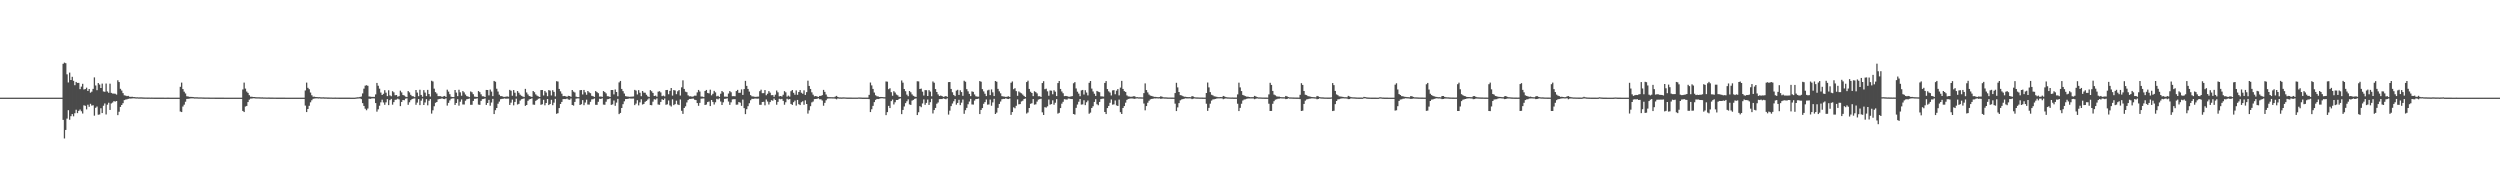 <?xml version="1.0" encoding="UTF-8"?>
<svg xmlns="http://www.w3.org/2000/svg" width="1920" height="150">
  <path d="M0 75.000h1v1.000H0zM1 75.000h1v1.000H1zM2 75.000h1v1.000H2zM3 75.000h1v1.000H3zM4 75.000h1v1.000H4zM5 75.000h1v1.000H5zM6 75.000h1v1.000H6zM7 75.000h1v1.000H7zM8 75.000h1v1.000H8zM9 75.000h1v1.000H9zM10 75.000h1v1.000H10zM11 75.000h1v1.000H11zM12 75.000h1v1.000H12zM13 75.000h1v1.000H13zM14 75.000h1v1.000H14zM15 75.000h1v1.000H15zM16 75.000h1v1.000H16zM17 75.000h1v1.000H17zM18 75.000h1v1.000H18zM19 75.000h1v1.000H19zM20 75.000h1v1.000H20zM21 75.000h1v1.000H21zM22 75.000h1v1.000H22zM23 75.000h1v1.000H23zM24 75.000h1v1.000H24zM25 75.000h1v1.000H25zM26 75.000h1v1.000H26zM27 75.000h1v1.000H27zM28 75.000h1v1.000H28zM29 75.000h1v1.000H29zM30 75.000h1v1.000H30zM31 75.000h1v1.000H31zM32 75.000h1v1.000H32zM33 75.000h1v1.000H33zM34 75.000h1v1.000H34zM35 75.000h1v1.000H35zM36 75.000h1v1.000H36zM37 75.000h1v1.000H37zM38 75.000h1v1.000H38zM39 75.000h1v1.000H39zM40 75.000h1v1.000H40zM41 75.000h1v1.000H41zM42 75.000h1v1.000H42zM43 75.000h1v1.000H43zM44 75.000h1v1.000H44zM45 75.000h1v1.000H45zM46 75.000h1v1.000H46zM47 75.000h1v1.000H47zM48 49.019h1v43.036H48zM49 48.067h1v58.298H49zM50 48.558h1v51.240H50zM51 57.098h1v34.008H51zM52 63.322h1v21.329H52zM53 55.771h1v36.191H53zM54 61.419h1v27.820H54zM55 58.998h1v28.597H55zM56 62.063h1v27.298H56zM57 65.427h1v21.560H57zM58 62.941h1v21.327H58zM59 63.679h1v23.202H59zM60 63.656h1v21.470H60zM61 68.448h1v15.666H61zM62 66.527h1v18.919H62zM63 64.372h1v22.809H63zM64 68.724h1v12.160H64zM65 68.418h1v12.857H65zM66 67.314h1v16.713H66zM67 69.845h1v10.604H67zM68 68.354h1v13.663H68zM69 71.168h1v8.554H69zM70 70.381h1v10.697H70zM71 68.252h1v12.600H71zM72 59.426h1v29.384H72zM73 65.646h1v17.139H73zM74 69.253h1v12.572H74zM75 63.802h1v24.301H75zM76 64.925h1v23.002H76zM77 67.574h1v15.583H77zM78 64.204h1v22.654H78zM79 70.257h1v10.960H79zM80 70.492h1v8.957H80zM81 64.135h1v23.796H81zM82 70.248h1v10.133H82zM83 71.250h1v7.627H83zM84 64.239h1v20.186H84zM85 71.305h1v8.133H85zM86 71.836h1v6.927H86zM87 71.896h1v5.769H87zM88 71.989h1v6.043H88zM89 72.666h1v4.923H89zM90 61.632h1v26.811H90zM91 63.020h1v22.769H91zM92 68.184h1v13.965H92zM93 69.527h1v11.108H93zM94 71.536h1v7.700H94zM95 73.199h1v3.724H95zM96 73.442h1v3.070H96zM97 73.842h1v2.453H97zM98 73.623h1v2.325H98zM99 74.294h1v1.384H99zM100 74.397h1v1.323H100zM101 74.294h1v1.300H101zM102 74.539h1v1.000H102zM103 74.553h1v1.000H103zM104 74.726h1v1.000H104zM105 74.696h1v1.000H105zM106 74.777h1v1.000H106zM107 74.772h1v1.000H107zM108 74.776h1v1.000H108zM109 74.812h1v1.000H109zM110 74.877h1v1.000H110zM111 74.882h1v1.000H111zM112 74.900h1v1.000H112zM113 74.908h1v1.000H113zM114 74.896h1v1.000H114zM115 74.937h1v1.000H115zM116 74.931h1v1.000H116zM117 74.947h1v1.000H117zM118 74.959h1v1.000H118zM119 74.957h1v1.000H119zM120 74.973h1v1.000H120zM121 74.971h1v1.000H121zM122 74.971h1v1.000H122zM123 74.973h1v1.000H123zM124 74.981h1v1.000H124zM125 74.977h1v1.000H125zM126 74.984h1v1.000H126zM127 74.988h1v1.000H127zM128 74.983h1v1.000H128zM129 74.982h1v1.000H129zM130 74.991h1v1.000H130zM131 74.992h1v1.000H131zM132 74.992h1v1.000H132zM133 74.993h1v1.000H133zM134 74.994h1v1.000H134zM135 74.995h1v1.000H135zM136 74.996h1v1.000H136zM137 74.996h1v1.000H137zM138 66.688h1v18.962H138zM139 63.417h1v22.626H139zM140 68.396h1v13.436H140zM141 70.402h1v9.984H141zM142 71.795h1v6.361H142zM143 73.934h1v2.060H143zM144 74.107h1v1.768H144zM145 74.375h1v1.372H145zM146 74.370h1v1.199H146zM147 74.463h1v1.079H147zM148 74.549h1v1.000H148zM149 74.719h1v1.000H149zM150 74.691h1v1.000H150zM151 74.716h1v1.000H151zM152 74.782h1v1.000H152zM153 74.793h1v1.000H153zM154 74.780h1v1.000H154zM155 74.840h1v1.000H155zM156 74.854h1v1.000H156zM157 74.905h1v1.000H157zM158 74.887h1v1.000H158zM159 74.899h1v1.000H159zM160 74.907h1v1.000H160zM161 74.936h1v1.000H161zM162 74.934h1v1.000H162zM163 74.950h1v1.000H163zM164 74.955h1v1.000H164zM165 74.958h1v1.000H165zM166 74.970h1v1.000H166zM167 74.973h1v1.000H167zM168 74.976h1v1.000H168zM169 74.978h1v1.000H169zM170 74.983h1v1.000H170zM171 74.983h1v1.000H171zM172 74.985h1v1.000H172zM173 74.986h1v1.000H173zM174 74.984h1v1.000H174zM175 74.990h1v1.000H175zM176 74.990h1v1.000H176zM177 74.991h1v1.000H177zM178 74.995h1v1.000H178zM179 74.995h1v1.000H179zM180 74.994h1v1.000H180zM181 74.995h1v1.000H181zM182 74.995h1v1.000H182zM183 74.996h1v1.000H183zM184 74.997h1v1.000H184zM185 74.997h1v1.000H185zM186 68.684h1v16.501H186zM187 63.420h1v22.622H187zM188 68.063h1v13.752H188zM189 70.290h1v11.045H189zM190 71.335h1v7.054H190zM191 73.106h1v3.440H191zM192 74.287h1v1.460H192zM193 74.272h1v1.416H193zM194 74.475h1v1.009H194zM195 74.513h1v1.024H195zM196 74.674h1v1.000H196zM197 74.686h1v1.000H197zM198 74.700h1v1.000H198zM199 74.718h1v1.000H199zM200 74.797h1v1.000H200zM201 74.773h1v1.000H201zM202 74.853h1v1.000H202zM203 74.851h1v1.000H203zM204 74.882h1v1.000H204zM205 74.886h1v1.000H205zM206 74.873h1v1.000H206zM207 74.914h1v1.000H207zM208 74.931h1v1.000H208zM209 74.929h1v1.000H209zM210 74.942h1v1.000H210zM211 74.954h1v1.000H211zM212 74.957h1v1.000H212zM213 74.965h1v1.000H213zM214 74.964h1v1.000H214zM215 74.972h1v1.000H215zM216 74.980h1v1.000H216zM217 74.973h1v1.000H217zM218 74.975h1v1.000H218zM219 74.985h1v1.000H219zM220 74.988h1v1.000H220zM221 74.987h1v1.000H221zM222 74.989h1v1.000H222zM223 74.991h1v1.000H223zM224 74.990h1v1.000H224zM225 74.992h1v1.000H225zM226 74.994h1v1.000H226zM227 74.993h1v1.000H227zM228 74.995h1v1.000H228zM229 74.994h1v1.000H229zM230 74.996h1v1.000H230zM231 74.996h1v1.000H231zM232 74.996h1v1.000H232zM233 74.997h1v1.000H233zM234 69.483h1v11.642H234zM235 63.419h1v22.624H235zM236 67.430h1v16.291H236zM237 68.527h1v12.732H237zM238 71.061h1v7.516H238zM239 73.186h1v3.813H239zM240 74.291h1v1.601H240zM241 74.245h1v1.417H241zM242 74.486h1v1.084H242zM243 74.529h1v1.000H243zM244 74.660h1v1.000H244zM245 74.573h1v1.000H245zM246 74.775h1v1.000H246zM247 74.738h1v1.000H247zM248 74.711h1v1.000H248zM249 74.803h1v1.000H249zM250 74.795h1v1.000H250zM251 74.855h1v1.000H251zM252 74.868h1v1.000H252zM253 74.891h1v1.000H253zM254 74.898h1v1.000H254zM255 74.933h1v1.000H255zM256 74.936h1v1.000H256zM257 74.911h1v1.000H257zM258 74.945h1v1.000H258zM259 74.954h1v1.000H259zM260 74.957h1v1.000H260zM261 74.964h1v1.000H261zM262 74.965h1v1.000H262zM263 74.970h1v1.000H263zM264 74.977h1v1.000H264zM265 74.977h1v1.000H265zM266 74.979h1v1.000H266zM267 74.975h1v1.000H267zM268 74.982h1v1.000H268zM269 74.988h1v1.000H269zM270 74.989h1v1.000H270zM271 74.988h1v1.000H271zM272 74.991h1v1.000H272zM273 74.853h1v1.000H273zM274 74.716h1v1.000H274zM275 74.695h1v1.000H275zM276 74.453h1v1.100H276zM277 74.159h1v1.977H277zM278 71.711h1v7.489H278zM279 68.101h1v13.234H279zM280 65.818h1v17.685H280zM281 65.450h1v19.237H281zM282 65.920h1v17.434H282zM283 74.070h1v1.739H283zM284 74.246h1v1.708H284zM285 74.419h1v1.199H285zM286 74.408h1v1.123H286zM287 74.401h1v1.200H287zM288 72.481h1v6.694H288zM289 63.714h1v22.051H289zM290 65.866h1v18.079H290zM291 68.112h1v13.075H291zM292 71.071h1v7.504H292zM293 72.935h1v3.614H293zM294 72.062h1v6.612H294zM295 69.288h1v11.215H295zM296 71.144h1v7.460H296zM297 73.807h1v2.315H297zM298 69.328h1v11.416H298zM299 73.283h1v3.606H299zM300 73.923h1v1.996H300zM301 70.039h1v10.365H301zM302 70.914h1v7.501H302zM303 73.166h1v3.480H303zM304 72.945h1v3.569H304zM305 74.239h1v1.527H305zM306 73.841h1v2.521H306zM307 69.657h1v11.830H307zM308 70.967h1v7.331H308zM309 72.952h1v3.840H309zM310 73.384h1v3.617H310zM311 74.190h1v1.577H311zM312 74.529h1v1.000H312zM313 69.940h1v10.569H313zM314 70.951h1v7.575H314zM315 72.815h1v4.156H315zM316 73.837h1v2.263H316zM317 73.983h1v1.758H317zM318 74.592h1v1.000H318zM319 69.105h1v11.373H319zM320 71.124h1v7.690H320zM321 73.873h1v2.215H321zM322 68.918h1v11.848H322zM323 72.906h1v4.413H323zM324 74.275h1v1.366H324zM325 69.233h1v11.407H325zM326 71.140h1v7.554H326zM327 73.842h1v2.270H327zM328 69.002h1v11.870H328zM329 72.235h1v5.141H329zM330 74.151h1v1.935H330zM331 62.025h1v25.236H331zM332 62.585h1v22.126H332zM333 68.085h1v13.533H333zM334 70.745h1v8.227H334zM335 71.848h1v6.478H335zM336 73.807h1v2.458H336zM337 73.847h1v2.141H337zM338 73.889h1v1.984H338zM339 74.443h1v1.083H339zM340 74.006h1v1.954H340zM341 73.674h1v2.484H341zM342 74.427h1v1.107H342zM343 68.868h1v12.232H343zM344 70.371h1v8.635H344zM345 72.337h1v4.773H345zM346 74.290h1v1.530H346zM347 74.490h1v1.061H347zM348 74.527h1v1.000H348zM349 69.126h1v11.476H349zM350 71.139h1v7.982H350zM351 73.829h1v2.357H351zM352 68.924h1v12.244H352zM353 70.933h1v7.212H353zM354 73.527h1v2.820H354zM355 69.923h1v10.328H355zM356 70.980h1v9.305H356zM357 72.591h1v4.793H357zM358 73.836h1v2.383H358zM359 74.117h1v1.856H359zM360 74.607h1v1.000H360zM361 70.261h1v10.210H361zM362 70.863h1v9.610H362zM363 72.327h1v5.175H363zM364 74.168h1v1.726H364zM365 74.319h1v1.485H365zM366 74.479h1v1.065H366zM367 69.921h1v10.389H367zM368 70.735h1v9.809H368zM369 72.451h1v5.035H369zM370 73.925h1v2.202H370zM371 73.991h1v1.968H371zM372 74.477h1v1.074H372zM373 69.092h1v11.488H373zM374 69.142h1v9.979H374zM375 73.289h1v3.430H375zM376 68.770h1v12.410H376zM377 70.356h1v8.394H377zM378 73.845h1v2.066H378zM379 62.143h1v25.464H379zM380 62.748h1v21.877H380zM381 68.165h1v14.774H381zM382 70.313h1v9.351H382zM383 72.708h1v5.301H383zM384 73.828h1v2.335H384zM385 73.833h1v2.122H385zM386 74.349h1v1.460H386zM387 74.403h1v1.185H387zM388 74.256h1v1.571H388zM389 74.020h1v1.764H389zM390 74.290h1v1.437H390zM391 69.041h1v11.525H391zM392 69.662h1v9.165H392zM393 73.526h1v2.961H393zM394 69.196h1v11.712H394zM395 71.233h1v7.062H395zM396 74.056h1v1.709H396zM397 69.939h1v10.327H397zM398 71.214h1v8.568H398zM399 72.699h1v4.540H399zM400 73.570h1v2.690H400zM401 74.074h1v1.861H401zM402 74.557h1v1.000H402zM403 68.240h1v13.078H403zM404 71.008h1v9.615H404zM405 72.542h1v4.872H405zM406 73.761h1v2.592H406zM407 74.105h1v1.920H407zM408 74.451h1v1.053H408zM409 69.903h1v10.450H409zM410 70.803h1v9.668H410zM411 72.509h1v4.941H411zM412 73.480h1v3.215H412zM413 74.058h1v1.781H413zM414 74.489h1v1.005H414zM415 69.157h1v11.338H415zM416 69.132h1v10.963H416zM417 73.317h1v3.323H417zM418 69.824h1v11.086H418zM419 71.079h1v8.000H419zM420 73.887h1v2.143H420zM421 69.192h1v11.485H421zM422 69.578h1v10.292H422zM423 73.297h1v3.358H423zM424 69.252h1v11.521H424zM425 70.542h1v8.324H425zM426 74.032h1v1.889H426zM427 62.348h1v25.068H427zM428 62.593h1v24.356H428zM429 68.281h1v14.705H429zM430 70.164h1v9.719H430zM431 71.923h1v6.339H431zM432 73.836h1v2.307H432zM433 73.691h1v2.371H433zM434 73.956h1v2.187H434zM435 74.368h1v1.304H435zM436 73.558h1v2.883H436zM437 73.725h1v2.940H437zM438 74.348h1v1.283H438zM439 69.127h1v11.517H439zM440 70.349h1v10.753H440zM441 71.029h1v7.243H441zM442 74.266h1v1.507H442zM443 74.548h1v1.036H443zM444 74.592h1v1.000H444zM445 69.287h1v11.362H445zM446 69.104h1v10.941H446zM447 72.570h1v4.325H447zM448 69.064h1v11.738H448zM449 70.902h1v7.846H449zM450 72.743h1v3.798H450zM451 69.867h1v10.439H451zM452 70.947h1v9.374H452zM453 71.566h1v6.637H453zM454 73.597h1v2.751H454zM455 73.864h1v2.304H455zM456 74.428h1v1.201H456zM457 69.943h1v10.528H457zM458 70.745h1v9.786H458zM459 71.602h1v6.594H459zM460 74.169h1v1.653H460zM461 74.096h1v1.918H461zM462 74.395h1v1.132H462zM463 69.937h1v10.386H463zM464 70.726h1v9.780H464zM465 71.748h1v6.384H465zM466 73.872h1v2.364H466zM467 73.988h1v2.088H467zM468 74.475h1v1.025H468zM469 69.102h1v11.457H469zM470 69.123h1v11.069H470zM471 72.494h1v4.704H471zM472 68.709h1v12.567H472zM473 70.648h1v8.164H473zM474 73.923h1v2.007H474zM475 63.276h1v24.380H475zM476 62.132h1v24.607H476zM477 68.310h1v14.654H477zM478 69.983h1v10.027H478zM479 71.810h1v6.010H479zM480 73.822h1v2.262H480zM481 74.060h1v1.956H481zM482 74.192h1v1.626H482zM483 74.325h1v1.236H483zM484 74.218h1v1.497H484zM485 74.171h1v1.548H485zM486 74.066h1v1.627H486zM487 69.011h1v11.719H487zM488 69.603h1v9.976H488zM489 72.561h1v4.382H489zM490 69.201h1v11.728H490zM491 71.211h1v7.429H491zM492 73.900h1v2.345H492zM493 69.907h1v10.367H493zM494 71.124h1v8.677H494zM495 71.240h1v6.954H495zM496 72.761h1v4.744H496zM497 73.970h1v2.451H497zM498 74.541h1v1.000H498zM499 69.229h1v11.437H499zM500 70.113h1v10.712H500zM501 71.366h1v6.726H501zM502 73.735h1v2.497H502zM503 73.444h1v3.052H503zM504 74.216h1v1.348H504zM505 70.377h1v9.898H505zM506 70.024h1v10.477H506zM507 70.954h1v7.340H507zM508 73.815h1v2.412H508zM509 73.441h1v3.369H509zM510 74.040h1v1.596H510zM511 69.151h1v11.323H511zM512 69.094h1v11.033H512zM513 72.398h1v4.765H513zM514 69.800h1v11.155H514zM515 67.571h1v14.231H515zM516 73.429h1v2.849H516zM517 69.165h1v11.560H517zM518 69.475h1v10.517H518zM519 72.363h1v4.968H519zM520 70.108h1v10.141H520zM521 69.189h1v11.524H521zM522 73.386h1v2.988H522zM523 67.057h1v18.053H523zM524 61.700h1v25.737H524zM525 68.303h1v14.641H525zM526 70.404h1v11.260H526zM527 70.803h1v7.892H527zM528 73.233h1v3.606H528zM529 74.001h1v1.959H529zM530 73.911h1v2.062H530zM531 74.303h1v1.480H531zM532 74.040h1v1.674H532zM533 73.475h1v3.136H533zM534 73.473h1v3.365H534zM535 70.967h1v8.198H535zM536 69.075h1v12.188H536zM537 70.317h1v8.685H537zM538 74.150h1v1.638H538zM539 74.189h1v1.498H539zM540 74.566h1v1.000H540zM541 69.912h1v10.742H541zM542 69.086h1v11.216H542zM543 71.351h1v7.035H543zM544 71.727h1v6.232H544zM545 68.886h1v12.581H545zM546 73.200h1v3.584H546zM547 72.029h1v6.259H547zM548 69.780h1v10.498H548zM549 70.970h1v7.566H549zM550 74.000h1v1.866H550zM551 73.583h1v2.767H551zM552 74.420h1v1.110H552zM553 71.973h1v5.989H553zM554 69.879h1v10.782H554zM555 70.844h1v7.753H555zM556 74.172h1v1.749H556zM557 74.199h1v1.627H557zM558 74.339h1v1.185H558zM559 71.836h1v6.142H559zM560 69.949h1v10.578H560zM561 70.861h1v7.735H561zM562 73.890h1v2.472H562zM563 73.810h1v2.380H563zM564 73.926h1v2.259H564zM565 69.942h1v10.509H565zM566 69.043h1v11.315H566zM567 71.336h1v6.997H567zM568 71.220h1v7.607H568zM569 68.649h1v12.655H569zM570 72.933h1v3.568H570zM571 68.409h1v14.660H571zM572 62.127h1v25.535H572zM573 65.968h1v17.888H573zM574 68.282h1v13.299H574zM575 70.367h1v8.916H575zM576 73.071h1v3.927H576zM577 73.981h1v1.915H577zM578 74.067h1v1.875H578zM579 74.286h1v1.440H579zM580 74.397h1v1.250H580zM581 74.242h1v1.572H581zM582 74.213h1v1.524H582zM583 70.018h1v10.490H583zM584 68.888h1v11.587H584zM585 71.563h1v6.749H585zM586 71.539h1v6.668H586zM587 69.149h1v11.727H587zM588 73.173h1v3.240H588zM589 72.011h1v5.963H589zM590 69.997h1v10.276H590zM591 71.169h1v7.240H591zM592 73.092h1v3.881H592zM593 73.023h1v4.325H593zM594 74.352h1v1.297H594zM595 72.708h1v4.114H595zM596 69.555h1v10.885H596zM597 70.892h1v7.339H597zM598 73.960h1v1.906H598zM599 73.742h1v2.503H599zM600 74.129h1v1.787H600zM601 72.748h1v4.730H601zM602 69.965h1v10.458H602zM603 70.905h1v7.635H603zM604 74.264h1v1.566H604zM605 73.419h1v3.031H605zM606 74.215h1v1.850H606zM607 70.035h1v9.799H607zM608 69.135h1v11.447H608zM609 71.263h1v7.207H609zM610 72.766h1v4.512H610zM611 69.423h1v11.663H611zM612 72.820h1v3.921H612zM613 70.658h1v9.345H613zM614 69.193h1v11.514H614zM615 71.231h1v7.333H615zM616 71.973h1v5.823H616zM617 69.353h1v11.145H617zM618 72.886h1v4.186H618zM619 70.746h1v9.127H619zM620 61.942h1v25.328H620zM621 65.994h1v18.760H621zM622 68.296h1v13.277H622zM623 70.899h1v7.758H623zM624 72.681h1v5.310H624zM625 73.990h1v2.140H625zM626 73.725h1v2.294H626zM627 74.098h1v1.764H627zM628 74.459h1v1.005H628zM629 73.654h1v2.558H629zM630 73.646h1v2.628H630zM631 73.086h1v4.146H631zM632 69.006h1v12.191H632zM633 70.569h1v8.414H633zM634 72.584h1v4.431H634zM635 74.302h1v1.482H635zM636 74.611h1v1.000H636zM637 74.612h1v1.000H637zM638 74.630h1v1.000H638zM639 74.658h1v1.000H639zM640 74.681h1v1.000H640zM641 74.205h1v1.632H641zM642 73.630h1v2.668H642zM643 74.477h1v1.139H643zM644 74.803h1v1.000H644zM645 74.823h1v1.000H645zM646 74.858h1v1.000H646zM647 74.753h1v1.000H647zM648 74.781h1v1.000H648zM649 74.853h1v1.000H649zM650 74.913h1v1.000H650zM651 74.927h1v1.000H651zM652 74.917h1v1.000H652zM653 74.926h1v1.000H653zM654 74.939h1v1.000H654zM655 74.946h1v1.000H655zM656 74.943h1v1.000H656zM657 74.954h1v1.000H657zM658 74.951h1v1.000H658zM659 74.838h1v1.000H659zM660 74.866h1v1.000H660zM661 74.928h1v1.000H661zM662 74.958h1v1.000H662zM663 74.974h1v1.000H663zM664 74.980h1v1.000H664zM665 74.960h1v1.000H665zM666 74.971h1v1.000H666zM667 72.853h1v3.257H667zM668 63.410h1v22.632H668zM669 65.580h1v18.330H669zM670 68.282h1v13.036H670zM671 71.068h1v7.381H671zM672 73.159h1v3.539H672zM673 73.925h1v2.060H673zM674 74.075h1v1.989H674zM675 74.493h1v1.260H675zM676 74.469h1v1.050H676zM677 74.490h1v1.000H677zM678 74.597h1v1.000H678zM679 74.662h1v1.000H679zM680 62.582h1v25.839H680zM681 62.735h1v23.404H681zM682 68.499h1v12.828H682zM683 67.788h1v15.209H683zM684 70.822h1v6.832H684zM685 73.523h1v2.939H685zM686 70.039h1v10.171H686zM687 71.070h1v7.455H687zM688 72.615h1v4.160H688zM689 73.207h1v3.615H689zM690 74.334h1v1.578H690zM691 74.459h1v1.100H691zM692 61.786h1v25.880H692zM693 63.470h1v20.953H693zM694 68.368h1v13.423H694zM695 70.021h1v9.177H695zM696 72.655h1v5.113H696zM697 73.875h1v2.401H697zM698 69.871h1v10.306H698zM699 70.861h1v9.731H699zM700 72.473h1v4.784H700zM701 73.600h1v3.096H701zM702 74.158h1v1.787H702zM703 74.436h1v1.117H703zM704 62.409h1v25.959H704zM705 62.536h1v23.693H705zM706 68.375h1v13.129H706zM707 68.040h1v14.277H707zM708 70.381h1v9.102H708zM709 73.344h1v3.004H709zM710 69.219h1v11.266H710zM711 69.251h1v9.769H711zM712 73.714h1v2.754H712zM713 69.243h1v11.367H713zM714 70.355h1v8.137H714zM715 73.914h1v1.965H715zM716 62.545h1v24.599H716zM717 63.536h1v20.981H717zM718 68.418h1v14.461H718zM719 70.680h1v8.998H719zM720 72.502h1v6.171H720zM721 73.718h1v2.441H721zM722 73.386h1v2.682H722zM723 73.796h1v2.293H723zM724 74.387h1v1.166H724zM725 74.154h1v1.750H725zM726 73.741h1v2.492H726zM727 74.392h1v1.109H727zM728 63.071h1v24.933H728zM729 62.957h1v22.041H729zM730 68.311h1v13.210H730zM731 70.850h1v8.658H731zM732 72.903h1v4.859H732zM733 73.855h1v2.236H733zM734 69.573h1v10.832H734zM735 68.970h1v10.072H735zM736 72.907h1v3.753H736zM737 69.343h1v11.384H737zM738 70.707h1v8.125H738zM739 73.586h1v2.843H739zM740 61.982h1v25.427H740zM741 62.775h1v21.834H741zM742 68.456h1v14.385H742zM743 70.149h1v9.937H743zM744 72.102h1v5.857H744zM745 73.833h1v2.122H745zM746 70.179h1v10.052H746zM747 70.571h1v9.774H747zM748 72.553h1v4.726H748zM749 73.937h1v2.138H749zM750 74.182h1v1.850H750zM751 74.234h1v1.505H751zM752 62.273h1v25.325H752zM753 62.793h1v21.622H753zM754 68.438h1v14.570H754zM755 70.181h1v9.535H755zM756 71.975h1v6.437H756zM757 73.755h1v2.614H757zM758 69.424h1v10.976H758zM759 68.900h1v11.348H759zM760 73.078h1v3.432H760zM761 68.648h1v12.565H761zM762 70.922h1v7.696H762zM763 73.754h1v2.129H763zM764 62.207h1v25.322H764zM765 62.750h1v23.720H765zM766 68.265h1v14.599H766zM767 70.119h1v9.704H767zM768 71.679h1v6.290H768zM769 73.831h1v2.408H769zM770 74.087h1v1.832H770zM771 74.198h1v1.805H771zM772 74.423h1v1.049H772zM773 74.225h1v1.690H773zM774 73.931h1v2.141H774zM775 74.449h1v1.164H775zM776 63.560h1v24.662H776zM777 62.585h1v23.460H777zM778 68.510h1v13.902H778zM779 67.732h1v15.434H779zM780 69.996h1v11.249H780zM781 73.575h1v2.762H781zM782 70.267h1v9.860H782zM783 71.065h1v8.844H783zM784 71.685h1v6.249H784zM785 72.673h1v4.716H785zM786 73.662h1v2.394H786zM787 74.476h1v1.184H787zM788 63.005h1v24.163H788zM789 61.966h1v24.413H789zM790 68.289h1v14.645H790zM791 70.435h1v9.274H791zM792 71.414h1v7.906H792zM793 73.844h1v2.241H793zM794 70.104h1v10.257H794zM795 70.772h1v9.366H795zM796 71.725h1v6.329H796zM797 73.908h1v2.569H797zM798 73.902h1v2.255H798zM799 74.462h1v1.362H799zM800 63.796h1v22.473H800zM801 62.354h1v25.970H801zM802 68.501h1v13.837H802zM803 68.117h1v14.501H803zM804 70.124h1v11.531H804zM805 73.508h1v2.916H805zM806 69.453h1v10.920H806zM807 69.609h1v10.316H807zM808 72.421h1v4.651H808zM809 69.336h1v11.095H809zM810 70.420h1v8.458H810zM811 73.784h1v2.361H811zM812 63.778h1v23.468H812zM813 62.222h1v24.421H813zM814 68.276h1v14.715H814zM815 70.255h1v9.377H815zM816 71.643h1v6.542H816zM817 73.817h1v2.374H817zM818 73.682h1v2.689H818zM819 73.811h1v2.662H819zM820 74.259h1v1.422H820zM821 74.270h1v1.497H821zM822 74.048h1v1.980H822zM823 73.821h1v2.248H823zM824 63.935h1v23.611H824zM825 63.079h1v24.930H825zM826 67.955h1v14.873H826zM827 70.413h1v9.895H827zM828 71.868h1v6.263H828zM829 73.894h1v2.116H829zM830 69.407h1v10.916H830zM831 69.046h1v11.145H831zM832 72.591h1v4.419H832zM833 69.250h1v11.469H833zM834 71.053h1v7.512H834zM835 73.267h1v3.922H835zM836 63.591h1v23.733H836zM837 62.201h1v24.278H837zM838 68.034h1v14.901H838zM839 70.221h1v11.398H839zM840 71.980h1v6.295H840zM841 73.662h1v2.541H841zM842 69.830h1v10.268H842zM843 70.439h1v10.412H843zM844 70.821h1v7.445H844zM845 73.987h1v2.078H845zM846 74.024h1v1.813H846zM847 74.206h1v1.538H847zM848 63.694h1v22.322H848zM849 62.253h1v25.347H849zM850 68.414h1v14.561H850zM851 70.165h1v11.201H851zM852 71.039h1v7.907H852zM853 73.342h1v3.037H853zM854 69.437h1v10.953H854zM855 69.223h1v10.966H855zM856 72.392h1v4.763H856zM857 69.635h1v11.288H857zM858 68.428h1v12.961H858zM859 73.256h1v3.246H859zM860 67.299h1v18.852H860zM861 62.114h1v25.426H861zM862 68.290h1v14.658H862zM863 69.986h1v11.471H863zM864 70.619h1v8.254H864zM865 73.258h1v3.434H865zM866 74.036h1v1.951H866zM867 74.146h1v1.646H867zM868 74.353h1v1.264H868zM869 74.239h1v1.407H869zM870 73.957h1v1.814H870zM871 73.923h1v2.024H871zM872 74.632h1v1.000H872zM873 74.594h1v1.000H873zM874 74.736h1v1.000H874zM875 74.721h1v1.000H875zM876 74.766h1v1.000H876zM877 74.785h1v1.000H877zM878 71.546h1v7.945H878zM879 64.047h1v20.709H879zM880 69.162h1v12.321H880zM881 70.973h1v7.950H881zM882 72.616h1v4.748H882zM883 73.434h1v2.925H883zM884 73.677h1v2.328H884zM885 74.056h1v1.757H885zM886 74.402h1v1.159H886zM887 74.414h1v1.227H887zM888 74.527h1v1.000H888zM889 74.674h1v1.000H889zM890 74.565h1v1.000H890zM891 73.932h1v1.992H891zM892 74.275h1v1.454H892zM893 74.689h1v1.000H893zM894 74.773h1v1.000H894zM895 74.755h1v1.000H895zM896 74.865h1v1.000H896zM897 74.901h1v1.000H897zM898 74.893h1v1.000H898zM899 74.910h1v1.000H899zM900 74.925h1v1.000H900zM901 74.940h1v1.000H901zM902 71.472h1v8.157H902zM903 63.593h1v21.704H903zM904 67.100h1v15.406H904zM905 70.648h1v8.560H905zM906 73.056h1v3.985H906zM907 73.252h1v3.126H907zM908 73.850h1v2.250H908zM909 74.272h1v1.531H909zM910 74.313h1v1.218H910zM911 74.482h1v1.117H911zM912 74.615h1v1.000H912zM913 74.561h1v1.000H913zM914 74.636h1v1.000H914zM915 73.767h1v2.367H915zM916 74.162h1v1.606H916zM917 74.624h1v1.000H917zM918 74.778h1v1.000H918zM919 74.823h1v1.000H919zM920 74.848h1v1.000H920zM921 74.884h1v1.000H921zM922 74.881h1v1.000H922zM923 74.921h1v1.000H923zM924 74.939h1v1.000H924zM925 74.935h1v1.000H925zM926 71.449h1v8.222H926zM927 63.387h1v21.773H927zM928 67.116h1v15.719H928zM929 70.768h1v8.853H929zM930 72.745h1v4.501H930zM931 73.226h1v3.181H931zM932 73.907h1v2.328H932zM933 74.111h1v1.871H933zM934 74.340h1v1.331H934zM935 74.576h1v1.000H935zM936 74.587h1v1.000H936zM937 74.514h1v1.000H937zM938 74.582h1v1.000H938zM939 73.658h1v2.519H939zM940 74.067h1v1.769H940zM941 74.565h1v1.000H941zM942 74.761h1v1.000H942zM943 74.798h1v1.000H943zM944 74.853h1v1.000H944zM945 74.881h1v1.000H945zM946 74.866h1v1.000H946zM947 74.909h1v1.000H947zM948 74.922h1v1.000H948zM949 74.931h1v1.000H949zM950 72.521h1v7.149H950zM951 63.474h1v21.803H951zM952 67.119h1v15.707H952zM953 69.925h1v9.745H953zM954 72.902h1v4.295H954zM955 73.388h1v3.065H955zM956 73.848h1v2.454H956zM957 74.239h1v1.639H957zM958 74.262h1v1.349H958zM959 74.514h1v1.132H959zM960 74.636h1v1.000H960zM961 74.604h1v1.000H961zM962 74.610h1v1.000H962zM963 73.650h1v2.549H963zM964 74.024h1v1.793H964zM965 74.551h1v1.000H965zM966 74.784h1v1.000H966zM967 74.777h1v1.000H967zM968 74.844h1v1.000H968zM969 74.882h1v1.000H969zM970 74.893h1v1.000H970zM971 74.916h1v1.000H971zM972 74.917h1v1.000H972zM973 74.939h1v1.000H973zM974 72.505h1v7.160H974zM975 63.568h1v21.665H975zM976 65.212h1v19.965H976zM977 69.821h1v9.893H977zM978 72.636h1v5.071H978zM979 73.195h1v3.365H979zM980 74.004h1v2.251H980zM981 74.188h1v1.654H981zM982 74.209h1v1.545H982zM983 74.539h1v1.000H983zM984 74.631h1v1.000H984zM985 74.655h1v1.000H985zM986 74.682h1v1.000H986zM987 73.691h1v2.452H987zM988 74.059h1v1.910H988zM989 74.538h1v1.000H989zM990 74.780h1v1.000H990zM991 74.782h1v1.000H991zM992 74.852h1v1.000H992zM993 74.867h1v1.000H993zM994 74.894h1v1.000H994zM995 74.913h1v1.000H995zM996 74.932h1v1.000H996zM997 74.946h1v1.000H997zM998 72.828h1v3.324H998zM999 63.885h1v21.387H999zM1000 65.205h1v19.786H1000zM1001 69.873h1v9.965H1001zM1002 72.739h1v4.580H1002zM1003 73.047h1v3.364H1003zM1004 73.816h1v2.309H1004zM1005 74.011h1v1.818H1005zM1006 74.229h1v1.479H1006zM1007 74.507h1v1.033H1007zM1008 74.589h1v1.000H1008zM1009 74.649h1v1.000H1009zM1010 74.731h1v1.000H1010zM1011 73.682h1v2.550H1011zM1012 74.049h1v1.936H1012zM1013 74.529h1v1.000H1013zM1014 74.733h1v1.000H1014zM1015 74.759h1v1.000H1015zM1016 74.814h1v1.000H1016zM1017 74.881h1v1.000H1017zM1018 74.887h1v1.000H1018zM1019 74.920h1v1.000H1019zM1020 74.924h1v1.000H1020zM1021 74.929h1v1.000H1021zM1022 74.801h1v1.000H1022zM1023 63.794h1v21.492H1023zM1024 65.374h1v19.651H1024zM1025 69.853h1v10.101H1025zM1026 72.484h1v5.061H1026zM1027 73.111h1v3.210H1027zM1028 73.995h1v2.202H1028zM1029 74.118h1v1.640H1029zM1030 74.228h1v1.393H1030zM1031 74.431h1v1.094H1031zM1032 74.625h1v1.000H1032zM1033 74.637h1v1.000H1033zM1034 74.715h1v1.000H1034zM1035 73.614h1v2.539H1035zM1036 74.071h1v1.994H1036zM1037 74.559h1v1.000H1037zM1038 74.687h1v1.000H1038zM1039 74.736h1v1.000H1039zM1040 74.765h1v1.000H1040zM1041 74.866h1v1.000H1041zM1042 74.880h1v1.000H1042zM1043 74.925h1v1.000H1043zM1044 74.913h1v1.000H1044zM1045 74.925h1v1.000H1045zM1046 74.935h1v1.000H1046zM1047 74.369h1v1.172H1047zM1048 74.542h1v1.000H1048zM1049 74.772h1v1.000H1049zM1050 74.863h1v1.000H1050zM1051 74.906h1v1.000H1051zM1052 74.946h1v1.000H1052zM1053 74.958h1v1.000H1053zM1054 74.969h1v1.000H1054zM1055 74.978h1v1.000H1055zM1056 74.981h1v1.000H1056zM1057 74.984h1v1.000H1057zM1058 74.985h1v1.000H1058zM1059 74.728h1v1.000H1059zM1060 74.684h1v1.000H1060zM1061 74.888h1v1.000H1061zM1062 74.929h1v1.000H1062zM1063 74.957h1v1.000H1063zM1064 74.974h1v1.000H1064zM1065 74.981h1v1.000H1065zM1066 74.988h1v1.000H1066zM1067 74.989h1v1.000H1067zM1068 74.990h1v1.000H1068zM1069 74.994h1v1.000H1069zM1070 74.993h1v1.000H1070zM1071 65.023h1v19.903H1071zM1072 63.929h1v20.765H1072zM1073 68.706h1v12.863H1073zM1074 72.256h1v5.255H1074zM1075 72.975h1v3.464H1075zM1076 73.813h1v2.451H1076zM1077 73.942h1v1.886H1077zM1078 74.295h1v1.426H1078zM1079 74.389h1v1.090H1079zM1080 74.558h1v1.000H1080zM1081 74.602h1v1.017H1081zM1082 74.714h1v1.000H1082zM1083 73.801h1v2.196H1083zM1084 73.965h1v1.900H1084zM1085 74.439h1v1.210H1085zM1086 74.728h1v1.000H1086zM1087 74.774h1v1.000H1087zM1088 74.808h1v1.000H1088zM1089 74.874h1v1.000H1089zM1090 74.898h1v1.000H1090zM1091 74.921h1v1.000H1091zM1092 74.928h1v1.000H1092zM1093 74.938h1v1.000H1093zM1094 74.946h1v1.000H1094zM1095 64.731h1v20.419H1095zM1096 63.702h1v21.216H1096zM1097 68.746h1v13.134H1097zM1098 71.978h1v5.585H1098zM1099 72.997h1v3.510H1099zM1100 73.625h1v2.698H1100zM1101 73.961h1v1.958H1101zM1102 74.272h1v1.402H1102zM1103 74.456h1v1.000H1103zM1104 74.648h1v1.000H1104zM1105 74.621h1v1.000H1105zM1106 74.726h1v1.000H1106zM1107 73.744h1v2.395H1107zM1108 73.731h1v2.304H1108zM1109 74.371h1v1.340H1109zM1110 74.671h1v1.000H1110zM1111 74.750h1v1.000H1111zM1112 74.767h1v1.000H1112zM1113 74.870h1v1.000H1113zM1114 74.880h1v1.000H1114zM1115 74.914h1v1.000H1115zM1116 74.920h1v1.000H1116zM1117 74.936h1v1.000H1117zM1118 74.927h1v1.000H1118zM1119 64.687h1v20.553H1119zM1120 63.467h1v21.790H1120zM1121 68.578h1v13.197H1121zM1122 72.326h1v5.366H1122zM1123 73.129h1v3.450H1123zM1124 73.679h1v2.628H1124zM1125 73.944h1v2.070H1125zM1126 74.429h1v1.288H1126zM1127 74.489h1v1.068H1127zM1128 74.527h1v1.000H1128zM1129 74.599h1v1.000H1129zM1130 74.662h1v1.000H1130zM1131 73.818h1v2.344H1131zM1132 73.758h1v2.350H1132zM1133 74.408h1v1.289H1133zM1134 74.705h1v1.000H1134zM1135 74.768h1v1.000H1135zM1136 74.809h1v1.000H1136zM1137 74.866h1v1.000H1137zM1138 74.877h1v1.000H1138zM1139 74.898h1v1.000H1139zM1140 74.911h1v1.000H1140zM1141 74.932h1v1.000H1141zM1142 74.948h1v1.000H1142zM1143 64.674h1v20.587H1143zM1144 63.452h1v21.880H1144zM1145 68.611h1v13.172H1145zM1146 72.169h1v5.410H1146zM1147 72.645h1v3.795H1147zM1148 73.679h1v2.611H1148zM1149 73.908h1v2.287H1149zM1150 74.304h1v1.386H1150zM1151 74.412h1v1.079H1151zM1152 74.464h1v1.025H1152zM1153 74.612h1v1.000H1153zM1154 74.674h1v1.000H1154zM1155 74.004h1v2.146H1155zM1156 73.704h1v2.332H1156zM1157 74.325h1v1.373H1157zM1158 74.659h1v1.000H1158zM1159 74.687h1v1.000H1159zM1160 74.814h1v1.000H1160zM1161 74.876h1v1.000H1161zM1162 74.893h1v1.000H1162zM1163 74.908h1v1.000H1163zM1164 74.929h1v1.000H1164zM1165 74.936h1v1.000H1165zM1166 74.926h1v1.000H1166zM1167 64.548h1v20.714H1167zM1168 63.861h1v21.209H1168zM1169 68.993h1v12.498H1169zM1170 70.900h1v8.037H1170zM1171 73.236h1v3.633H1171zM1172 73.674h1v2.667H1172zM1173 74.046h1v2.140H1173zM1174 74.359h1v1.340H1174zM1175 74.180h1v1.431H1175zM1176 74.549h1v1.015H1176zM1177 74.648h1v1.000H1177zM1178 74.695h1v1.000H1178zM1179 74.013h1v2.100H1179zM1180 73.742h1v2.307H1180zM1181 74.381h1v1.341H1181zM1182 74.591h1v1.000H1182zM1183 74.801h1v1.000H1183zM1184 74.759h1v1.000H1184zM1185 74.826h1v1.000H1185zM1186 74.883h1v1.000H1186zM1187 74.885h1v1.000H1187zM1188 74.921h1v1.000H1188zM1189 74.929h1v1.000H1189zM1190 74.940h1v1.000H1190zM1191 64.643h1v20.613H1191zM1192 63.463h1v21.793H1192zM1193 68.436h1v13.355H1193zM1194 70.687h1v8.289H1194zM1195 72.660h1v4.222H1195zM1196 73.407h1v2.827H1196zM1197 73.775h1v2.322H1197zM1198 74.405h1v1.360H1198zM1199 74.287h1v1.355H1199zM1200 74.499h1v1.000H1200zM1201 74.633h1v1.000H1201zM1202 74.602h1v1.000H1202zM1203 74.038h1v1.394H1203zM1204 73.754h1v2.485H1204zM1205 74.352h1v1.379H1205zM1206 74.613h1v1.000H1206zM1207 74.746h1v1.000H1207zM1208 74.833h1v1.000H1208zM1209 74.849h1v1.000H1209zM1210 74.897h1v1.000H1210zM1211 74.886h1v1.000H1211zM1212 74.920h1v1.000H1212zM1213 74.922h1v1.000H1213zM1214 74.946h1v1.000H1214zM1215 74.808h1v1.000H1215zM1216 74.359h1v1.190H1216zM1217 74.686h1v1.000H1217zM1218 74.824h1v1.000H1218zM1219 74.901h1v1.000H1219zM1220 74.931h1v1.000H1220zM1221 74.955h1v1.000H1221zM1222 74.966h1v1.000H1222zM1223 74.977h1v1.000H1223zM1224 74.981h1v1.000H1224zM1225 74.982h1v1.000H1225zM1226 74.985h1v1.000H1226zM1227 74.911h1v1.000H1227zM1228 74.686h1v1.000H1228zM1229 74.844h1v1.000H1229zM1230 74.911h1v1.000H1230zM1231 74.957h1v1.000H1231zM1232 74.966h1v1.000H1232zM1233 74.980h1v1.000H1233zM1234 74.984h1v1.000H1234zM1235 74.987h1v1.000H1235zM1236 74.991h1v1.000H1236zM1237 74.994h1v1.000H1237zM1238 74.994h1v1.000H1238zM1239 74.956h1v1.000H1239zM1240 74.841h1v1.000H1240zM1241 74.902h1v1.000H1241zM1242 74.957h1v1.000H1242zM1243 74.978h1v1.000H1243zM1244 74.983h1v1.000H1244zM1245 74.990h1v1.000H1245zM1246 74.992h1v1.000H1246zM1247 74.994h1v1.000H1247zM1248 74.995h1v1.000H1248zM1249 74.997h1v1.000H1249zM1250 74.997h1v1.000H1250zM1251 63.576h1v23.635H1251zM1252 67.969h1v16.275H1252zM1253 72.440h1v5.880H1253zM1254 73.631h1v2.816H1254zM1255 73.182h1v3.030H1255zM1256 72.910h1v3.449H1256zM1257 73.016h1v3.181H1257zM1258 72.559h1v4.233H1258zM1259 72.304h1v4.388H1259zM1260 63.017h1v23.849H1260zM1261 67.933h1v15.911H1261zM1262 72.376h1v5.765H1262zM1263 62.847h1v23.877H1263zM1264 63.121h1v23.432H1264zM1265 65.657h1v17.728H1265zM1266 72.713h1v4.924H1266zM1267 73.255h1v3.357H1267zM1268 72.684h1v3.403H1268zM1269 65.159h1v20.115H1269zM1270 68.470h1v13.857H1270zM1271 72.646h1v5.260H1271zM1272 72.380h1v4.191H1272zM1273 72.376h1v4.160H1273zM1274 72.813h1v3.713H1274zM1275 72.880h1v3.625H1275zM1276 72.969h1v3.576H1276zM1277 73.301h1v3.067H1277zM1278 64.513h1v21.036H1278zM1279 67.807h1v17.358H1279zM1280 71.581h1v6.780H1280zM1281 64.977h1v20.754H1281zM1282 66.963h1v18.541H1282zM1283 71.911h1v6.051H1283zM1284 72.281h1v4.268H1284zM1285 72.274h1v4.598H1285zM1286 72.229h1v4.323H1286zM1287 62.924h1v23.348H1287zM1288 63.255h1v23.637H1288zM1289 64.765h1v19.500H1289zM1290 72.685h1v4.873H1290zM1291 73.078h1v3.351H1291zM1292 72.988h1v3.330H1292zM1293 72.767h1v3.376H1293zM1294 72.621h1v3.977H1294zM1295 72.181h1v4.558H1295zM1296 65.146h1v19.950H1296zM1297 66.152h1v18.958H1297zM1298 72.369h1v5.941H1298zM1299 64.764h1v20.258H1299zM1300 65.682h1v19.279H1300zM1301 72.008h1v6.547H1301zM1302 73.026h1v3.346H1302zM1303 72.742h1v3.722H1303zM1304 72.969h1v3.435H1304zM1305 72.772h1v4.012H1305zM1306 72.761h1v4.058H1306zM1307 72.414h1v4.512H1307zM1308 64.674h1v21.077H1308zM1309 65.176h1v19.643H1309zM1310 72.296h1v6.301H1310zM1311 63.965h1v22.456H1311zM1312 62.896h1v24.157H1312zM1313 64.010h1v20.067H1313zM1314 72.425h1v5.592H1314zM1315 72.511h1v4.380H1315zM1316 72.733h1v3.544H1316zM1317 65.019h1v19.006H1317zM1318 65.029h1v21.356H1318zM1319 72.297h1v5.841H1319zM1320 72.392h1v5.141H1320zM1321 72.581h1v4.968H1321zM1322 72.881h1v4.704H1322zM1323 73.194h1v4.019H1323zM1324 73.061h1v4.422H1324zM1325 73.216h1v3.551H1325zM1326 66.132h1v18.263H1326zM1327 64.111h1v20.826H1327zM1328 72.557h1v6.363H1328zM1329 65.861h1v18.993H1329zM1330 63.975h1v21.837H1330zM1331 72.429h1v6.451H1331zM1332 73.010h1v4.142H1332zM1333 72.425h1v5.002H1333zM1334 72.756h1v4.336H1334zM1335 62.974h1v23.719H1335zM1336 62.638h1v25.201H1336zM1337 63.767h1v23.042H1337zM1338 72.191h1v5.511H1338zM1339 73.206h1v3.206H1339zM1340 73.460h1v3.390H1340zM1341 72.967h1v3.902H1341zM1342 73.025h1v4.067H1342zM1343 72.677h1v5.199H1343zM1344 67.028h1v16.436H1344zM1345 64.546h1v21.581H1345zM1346 72.144h1v6.918H1346zM1347 66.468h1v17.894H1347zM1348 65.267h1v19.510H1348zM1349 71.800h1v7.531H1349zM1350 73.678h1v2.988H1350zM1351 73.163h1v3.699H1351zM1352 73.474h1v3.031H1352zM1353 73.248h1v3.803H1353zM1354 73.293h1v3.356H1354zM1355 73.137h1v3.795H1355zM1356 63.495h1v22.423H1356zM1357 63.126h1v23.917H1357zM1358 63.575h1v22.141H1358zM1359 63.258h1v22.894H1359zM1360 63.019h1v24.272H1360zM1361 63.442h1v22.456H1361zM1362 70.284h1v9.104H1362zM1363 73.184h1v3.989H1363zM1364 73.624h1v3.236H1364zM1365 70.539h1v9.263H1365zM1366 65.454h1v19.963H1366zM1367 71.540h1v7.666H1367zM1368 73.159h1v4.504H1368zM1369 72.678h1v4.542H1369zM1370 73.376h1v3.634H1370zM1371 73.377h1v3.799H1371zM1372 73.436h1v3.794H1372zM1373 73.343h1v3.438H1373zM1374 73.333h1v3.531H1374zM1375 65.188h1v20.355H1375zM1376 72.427h1v6.295H1376zM1377 73.081h1v3.864H1377zM1378 65.251h1v20.607H1378zM1379 71.889h1v7.228H1379zM1380 72.885h1v4.120H1380zM1381 73.338h1v3.679H1381zM1382 73.346h1v3.980H1382zM1383 72.829h1v4.481H1383zM1384 62.822h1v25.401H1384zM1385 63.125h1v23.582H1385zM1386 69.666h1v10.446H1386zM1387 72.877h1v4.407H1387zM1388 73.229h1v3.962H1388zM1389 73.037h1v4.054H1389zM1390 62.593h1v25.337H1390zM1391 63.486h1v22.582H1391zM1392 69.640h1v10.342H1392zM1393 62.542h1v24.708H1393zM1394 64.622h1v21.376H1394zM1395 71.211h1v8.859H1395zM1396 63.376h1v24.239H1396zM1397 62.250h1v24.287H1397zM1398 70.311h1v9.236H1398zM1399 66.677h1v17.623H1399zM1400 71.903h1v6.804H1400zM1401 72.163h1v5.783H1401zM1402 62.052h1v25.403H1402zM1403 63.655h1v23.759H1403zM1404 70.284h1v8.977H1404zM1405 66.321h1v17.205H1405zM1406 71.206h1v7.747H1406zM1407 71.600h1v6.978H1407zM1408 61.652h1v26.370H1408zM1409 64.082h1v23.914H1409zM1410 70.443h1v9.393H1410zM1411 65.912h1v16.993H1411zM1412 70.743h1v8.170H1412zM1413 70.739h1v8.205H1413zM1414 61.285h1v27.838H1414zM1415 62.528h1v24.913H1415zM1416 67.964h1v13.606H1416zM1417 64.291h1v18.017H1417zM1418 69.965h1v10.966H1418zM1419 67.980h1v13.998H1419zM1420 60.793h1v28.681H1420zM1421 62.155h1v25.803H1421zM1422 69.831h1v10.186H1422zM1423 61.644h1v27.185H1423zM1424 61.798h1v25.206H1424zM1425 70.128h1v10.905H1425zM1426 61.030h1v29.176H1426zM1427 62.023h1v25.675H1427zM1428 66.811h1v16.527H1428zM1429 59.852h1v28.013H1429zM1430 62.971h1v25.173H1430zM1431 68.701h1v13.166H1431zM1432 59.573h1v32.347H1432zM1433 59.464h1v27.798H1433zM1434 65.885h1v16.308H1434zM1435 59.565h1v32.162H1435zM1436 63.084h1v25.851H1436zM1437 65.570h1v17.922H1437zM1438 57.485h1v32.941H1438zM1439 64.792h1v19.464H1439zM1440 62.661h1v20.600H1440zM1441 48.892h1v43.640H1441zM1442 54.753h1v40.626H1442zM1443 58.681h1v29.675H1443zM1444 54.685h1v34.384H1444zM1445 74.675h1v1.000H1445zM1446 74.629h1v1.000H1446zM1447 74.703h1v1.000H1447zM1448 74.762h1v1.000H1448zM1449 74.832h1v1.000H1449zM1450 74.822h1v1.000H1450zM1451 74.866h1v1.000H1451zM1452 74.878h1v1.000H1452zM1453 74.893h1v1.000H1453zM1454 74.860h1v1.000H1454zM1455 74.895h1v1.000H1455zM1456 61.561h1v26.467H1456zM1457 58.779h1v33.461H1457zM1458 60.315h1v32.492H1458zM1459 64.361h1v21.290H1459zM1460 68.512h1v13.192H1460zM1461 72.342h1v6.382H1461zM1462 72.791h1v4.339H1462zM1463 73.679h1v2.701H1463zM1464 73.951h1v2.245H1464zM1465 73.687h1v2.670H1465zM1466 73.956h1v1.898H1466zM1467 74.509h1v1.125H1467zM1468 74.399h1v1.109H1468zM1469 74.587h1v1.000H1469zM1470 74.663h1v1.000H1470zM1471 74.686h1v1.000H1471zM1472 74.728h1v1.000H1472zM1473 74.757h1v1.000H1473zM1474 63.312h1v23.064H1474zM1475 62.525h1v26.070H1475zM1476 68.298h1v14.054H1476zM1477 67.435h1v15.718H1477zM1478 69.822h1v11.048H1478zM1479 73.563h1v2.632H1479zM1480 70.081h1v10.299H1480zM1481 71.100h1v8.525H1481zM1482 71.525h1v6.764H1482zM1483 73.666h1v2.701H1483zM1484 73.845h1v2.556H1484zM1485 74.446h1v1.120H1485zM1486 63.102h1v25.294H1486zM1487 62.160h1v24.452H1487zM1488 68.225h1v14.854H1488zM1489 70.322h1v9.215H1489zM1490 72.012h1v6.315H1490zM1491 73.712h1v2.931H1491zM1492 69.895h1v10.472H1492zM1493 70.676h1v9.692H1493zM1494 71.618h1v6.492H1494zM1495 74.053h1v2.148H1495zM1496 73.791h1v2.378H1496zM1497 73.741h1v2.685H1497zM1498 63.726h1v22.488H1498zM1499 62.322h1v26.007H1499zM1500 68.613h1v13.825H1500zM1501 67.667h1v15.302H1501zM1502 69.932h1v11.210H1502zM1503 72.811h1v3.697H1503zM1504 69.402h1v11.136H1504zM1505 69.266h1v10.721H1505zM1506 72.413h1v4.895H1506zM1507 69.065h1v12.037H1507zM1508 70.595h1v8.252H1508zM1509 73.861h1v2.507H1509zM1510 63.949h1v23.218H1510zM1511 62.040h1v24.775H1511zM1512 68.290h1v14.621H1512zM1513 70.239h1v9.681H1513zM1514 71.875h1v6.413H1514zM1515 73.880h1v2.484H1515zM1516 73.806h1v2.520H1516zM1517 74.198h1v1.619H1517zM1518 74.478h1v1.055H1518zM1519 74.066h1v1.876H1519zM1520 74.200h1v1.557H1520zM1521 74.162h1v1.767H1521zM1522 63.882h1v23.640H1522zM1523 62.863h1v25.380H1523zM1524 67.961h1v14.785H1524zM1525 70.304h1v11.125H1525zM1526 71.685h1v6.524H1526zM1527 73.814h1v2.308H1527zM1528 69.355h1v11.152H1528zM1529 68.954h1v11.121H1529zM1530 72.241h1v4.801H1530zM1531 69.679h1v11.080H1531zM1532 68.913h1v12.222H1532zM1533 73.583h1v2.659H1533zM1534 63.490h1v22.878H1534zM1535 62.197h1v25.298H1535zM1536 68.237h1v14.651H1536zM1537 70.187h1v11.128H1537zM1538 71.096h1v7.799H1538zM1539 73.220h1v3.205H1539zM1540 70.430h1v9.735H1540zM1541 70.002h1v10.802H1541zM1542 70.821h1v7.811H1542zM1543 73.732h1v2.375H1543zM1544 74.048h1v2.015H1544zM1545 74.295h1v1.368H1545zM1546 67.345h1v18.122H1546zM1547 62.326h1v24.989H1547zM1548 68.349h1v14.602H1548zM1549 70.364h1v10.927H1549zM1550 71.017h1v9.301H1550zM1551 73.201h1v3.843H1551zM1552 69.112h1v11.543H1552zM1553 68.798h1v11.300H1553zM1554 72.291h1v5.474H1554zM1555 70.233h1v9.679H1555zM1556 69.666h1v11.660H1556zM1557 72.935h1v3.883H1557zM1558 67.221h1v17.846H1558zM1559 62.159h1v25.113H1559zM1560 66.749h1v16.256H1560zM1561 70.373h1v11.180H1561zM1562 70.478h1v8.258H1562zM1563 73.136h1v4.172H1563zM1564 73.922h1v1.921H1564zM1565 73.404h1v3.683H1565zM1566 74.329h1v1.420H1566zM1567 74.230h1v1.498H1567zM1568 73.440h1v3.543H1568zM1569 74.260h1v1.485H1569zM1570 67.140h1v18.484H1570zM1571 62.575h1v25.643H1571zM1572 66.267h1v15.974H1572zM1573 69.952h1v11.694H1573zM1574 67.591h1v15.271H1574zM1575 72.164h1v4.624H1575zM1576 71.901h1v6.998H1576zM1577 70.068h1v10.060H1577zM1578 70.936h1v7.341H1578zM1579 73.264h1v3.166H1579zM1580 73.258h1v3.313H1580zM1581 73.886h1v2.137H1581zM1582 68.284h1v16.332H1582zM1583 62.273h1v24.672H1583zM1584 66.753h1v17.090H1584zM1585 68.446h1v12.932H1585zM1586 70.501h1v8.022H1586zM1587 72.453h1v4.118H1587zM1588 71.989h1v5.932H1588zM1589 70.031h1v10.403H1589zM1590 70.902h1v7.622H1590zM1591 73.926h1v2.165H1591zM1592 74.169h1v1.774H1592zM1593 73.518h1v2.741H1593zM1594 67.429h1v18.176H1594zM1595 62.364h1v25.902H1595zM1596 65.924h1v17.578H1596zM1597 68.362h1v12.858H1597zM1598 67.544h1v15.388H1598zM1599 72.085h1v5.238H1599zM1600 70.286h1v10.439H1600zM1601 69.307h1v11.329H1601zM1602 71.330h1v7.174H1602zM1603 71.346h1v7.169H1603zM1604 68.723h1v12.497H1604zM1605 72.957h1v3.660H1605zM1606 68.500h1v14.444H1606zM1607 61.959h1v25.224H1607zM1608 66.153h1v17.651H1608zM1609 68.111h1v13.371H1609zM1610 70.348h1v8.469H1610zM1611 73.470h1v3.377H1611zM1612 74.042h1v2.032H1612zM1613 73.655h1v2.770H1613zM1614 74.390h1v1.306H1614zM1615 74.230h1v1.554H1615zM1616 74.084h1v2.044H1616zM1617 74.133h1v1.637H1617zM1618 69.611h1v13.621H1618zM1619 62.886h1v25.092H1619zM1620 65.941h1v18.862H1620zM1621 68.714h1v12.817H1621zM1622 70.776h1v8.239H1622zM1623 73.121h1v3.809H1623zM1624 69.784h1v10.966H1624zM1625 68.966h1v11.354H1625zM1626 71.154h1v7.331H1626zM1627 72.353h1v5.427H1627zM1628 69.055h1v12.043H1628zM1629 72.652h1v4.245H1629zM1630 70.942h1v8.579H1630zM1631 62.337h1v25.052H1631zM1632 66.108h1v18.392H1632zM1633 68.077h1v13.295H1633zM1634 70.851h1v8.306H1634zM1635 72.931h1v3.643H1635zM1636 72.261h1v4.806H1636zM1637 69.832h1v11.124H1637zM1638 70.888h1v7.681H1638zM1639 73.799h1v2.287H1639zM1640 73.735h1v2.755H1640zM1641 74.294h1v1.394H1641zM1642 70.871h1v8.582H1642zM1643 62.213h1v25.283H1643zM1644 65.992h1v18.521H1644zM1645 68.289h1v13.066H1645zM1646 70.943h1v8.481H1646zM1647 73.055h1v3.942H1647zM1648 70.500h1v9.320H1648zM1649 68.819h1v11.750H1649zM1650 71.217h1v7.834H1650zM1651 73.371h1v3.062H1651zM1652 69.704h1v10.863H1652zM1653 72.771h1v4.553H1653zM1654 72.085h1v7.434H1654zM1655 62.196h1v25.099H1655zM1656 65.924h1v18.710H1656zM1657 68.182h1v13.401H1657zM1658 70.493h1v8.195H1658zM1659 72.958h1v4.274H1659zM1660 74.044h1v1.862H1660zM1661 73.833h1v2.391H1661zM1662 74.237h1v1.623H1662zM1663 74.350h1v1.297H1663zM1664 73.777h1v2.451H1664zM1665 74.061h1v1.682H1665zM1666 70.075h1v7.828H1666zM1667 62.630h1v25.576H1667zM1668 65.178h1v21.056H1668zM1669 68.473h1v13.017H1669zM1670 67.767h1v15.342H1670zM1671 72.360h1v4.906H1671zM1672 73.744h1v2.755H1672zM1673 70.119h1v10.086H1673zM1674 71.026h1v7.465H1674zM1675 73.291h1v3.330H1675zM1676 73.580h1v3.416H1676zM1677 73.337h1v3.065H1677zM1678 72.397h1v5.010H1678zM1679 62.280h1v24.711H1679zM1680 65.925h1v18.819H1680zM1681 68.278h1v13.276H1681zM1682 70.816h1v8.236H1682zM1683 73.146h1v4.371H1683zM1684 73.810h1v2.266H1684zM1685 70.269h1v10.159H1685zM1686 70.734h1v7.902H1686zM1687 72.458h1v4.575H1687zM1688 73.717h1v2.524H1688zM1689 73.898h1v2.136H1689zM1690 72.957h1v3.595H1690zM1691 62.418h1v25.704H1691zM1692 63.686h1v22.473H1692zM1693 68.488h1v13.111H1693zM1694 67.692h1v15.114H1694zM1695 72.223h1v5.668H1695zM1696 73.486h1v2.938H1696zM1697 69.280h1v11.323H1697zM1698 71.084h1v7.797H1698zM1699 73.641h1v2.588H1699zM1700 69.036h1v11.501H1700zM1701 72.885h1v4.355H1701zM1702 74.040h1v2.197H1702zM1703 62.567h1v24.753H1703zM1704 62.985h1v21.825H1704zM1705 68.250h1v13.334H1705zM1706 70.363h1v8.627H1706zM1707 73.092h1v4.665H1707zM1708 73.917h1v2.274H1708zM1709 73.889h1v2.468H1709zM1710 74.351h1v1.518H1710zM1711 74.399h1v1.214H1711zM1712 73.983h1v1.954H1712zM1713 74.023h1v1.883H1713zM1714 74.544h1v1.000H1714zM1715 63.244h1v24.756H1715zM1716 62.951h1v21.977H1716zM1717 68.340h1v13.201H1717zM1718 71.041h1v7.923H1718zM1719 73.030h1v4.846H1719zM1720 74.023h1v2.163H1720zM1721 68.722h1v11.848H1721zM1722 71.147h1v8.028H1722zM1723 73.666h1v2.706H1723zM1724 69.067h1v12.032H1724zM1725 70.835h1v7.624H1725zM1726 73.945h1v2.040H1726zM1727 62.233h1v25.349H1727zM1728 62.840h1v21.656H1728zM1729 68.233h1v14.609H1729zM1730 70.783h1v8.750H1730zM1731 72.719h1v4.998H1731zM1732 74.118h1v1.996H1732zM1733 69.765h1v10.919H1733zM1734 70.125h1v10.779H1734zM1735 72.564h1v4.551H1735zM1736 73.575h1v2.917H1736zM1737 73.985h1v2.170H1737zM1738 74.304h1v1.309H1738zM1739 62.336h1v25.162H1739zM1740 62.741h1v21.685H1740zM1741 68.439h1v14.404H1741zM1742 70.663h1v8.992H1742zM1743 72.973h1v5.118H1743zM1744 73.778h1v2.219H1744zM1745 69.434h1v11.157H1745zM1746 68.564h1v10.578H1746zM1747 73.322h1v3.276H1747zM1748 69.134h1v11.776H1748zM1749 70.639h1v8.065H1749zM1750 73.976h1v2.070H1750zM1751 62.131h1v25.238H1751zM1752 62.876h1v21.834H1752zM1753 68.245h1v14.675H1753zM1754 69.992h1v9.849H1754zM1755 72.463h1v5.999H1755zM1756 73.928h1v2.020H1756zM1757 73.602h1v2.651H1757zM1758 73.730h1v2.726H1758zM1759 74.467h1v1.110H1759zM1760 74.081h1v1.793H1760zM1761 73.672h1v2.256H1761zM1762 74.436h1v1.090H1762zM1763 62.555h1v25.693H1763zM1764 62.776h1v23.496H1764zM1765 68.686h1v13.285H1765zM1766 67.763h1v15.403H1766zM1767 70.711h1v7.850H1767zM1768 73.676h1v2.785H1768zM1769 70.000h1v10.005H1769zM1770 71.028h1v8.717H1770zM1771 72.645h1v4.377H1771zM1772 73.607h1v2.848H1772zM1773 73.611h1v2.712H1773zM1774 74.428h1v1.397H1774zM1775 62.353h1v25.284H1775zM1776 63.012h1v21.624H1776zM1777 68.555h1v14.442H1777zM1778 70.617h1v9.015H1778zM1779 72.131h1v6.268H1779zM1780 73.523h1v2.861H1780zM1781 69.908h1v10.410H1781zM1782 70.634h1v9.684H1782zM1783 72.288h1v4.834H1783zM1784 73.923h1v2.188H1784zM1785 73.775h1v2.478H1785zM1786 73.693h1v2.387H1786zM1787 62.502h1v25.761H1787zM1788 62.336h1v24.015H1788zM1789 68.423h1v13.542H1789zM1790 67.483h1v15.793H1790zM1791 69.853h1v11.345H1791zM1792 73.187h1v3.606H1792zM1793 69.478h1v11.246H1793zM1794 69.531h1v10.775H1794zM1795 72.886h1v3.774H1795zM1796 69.471h1v10.938H1796zM1797 70.153h1v8.898H1797zM1798 73.849h1v2.394H1798zM1799 62.115h1v25.326H1799zM1800 62.997h1v23.219H1800zM1801 68.264h1v14.600H1801zM1802 70.293h1v9.393H1802zM1803 71.749h1v6.323H1803zM1804 73.864h1v2.345H1804zM1805 73.751h1v2.703H1805zM1806 74.107h1v1.877H1806zM1807 74.245h1v1.386H1807zM1808 74.095h1v1.923H1808zM1809 73.997h1v1.902H1809zM1810 74.350h1v1.124H1810zM1811 63.945h1v23.748H1811zM1812 62.832h1v25.363H1812zM1813 68.259h1v14.559H1813zM1814 70.467h1v8.988H1814zM1815 71.935h1v6.153H1815zM1816 73.993h1v2.094H1816zM1817 69.540h1v11.221H1817zM1818 68.811h1v11.444H1818zM1819 72.415h1v4.338H1819zM1820 69.016h1v11.868H1820zM1821 70.484h1v8.509H1821zM1822 73.733h1v2.475H1822zM1823 63.539h1v23.800H1823zM1824 62.307h1v24.378H1824zM1825 68.252h1v14.594H1825zM1826 70.208h1v9.709H1826zM1827 71.896h1v6.147H1827zM1828 73.840h1v2.216H1828zM1829 70.152h1v10.145H1829zM1830 70.251h1v10.385H1830zM1831 71.726h1v6.465H1831zM1832 74.036h1v2.240H1832zM1833 73.880h1v2.192H1833zM1834 74.546h1v1.076H1834zM1835 63.742h1v23.649H1835zM1836 62.226h1v24.375H1836zM1837 68.247h1v14.562H1837zM1838 70.031h1v9.799H1838zM1839 72.401h1v6.159H1839zM1840 73.803h1v2.178H1840zM1841 69.404h1v11.076H1841zM1842 68.910h1v11.609H1842zM1843 72.250h1v4.928H1843zM1844 69.193h1v12.060H1844zM1845 70.708h1v8.339H1845zM1846 73.431h1v2.627H1846zM1847 63.696h1v23.510H1847zM1848 62.213h1v24.431H1848zM1849 68.181h1v14.756H1849zM1850 70.249h1v9.790H1850zM1851 71.818h1v7.473H1851zM1852 73.619h1v2.413H1852zM1853 73.689h1v2.546H1853zM1854 73.432h1v2.873H1854zM1855 74.348h1v1.236H1855zM1856 74.271h1v1.520H1856zM1857 73.552h1v2.715H1857zM1858 74.435h1v1.120H1858zM1859 74.636h1v1.000H1859zM1860 74.588h1v1.000H1860zM1861 74.727h1v1.000H1861zM1862 74.776h1v1.000H1862zM1863 74.762h1v1.000H1863zM1864 74.811h1v1.000H1864zM1865 74.807h1v1.000H1865zM1866 74.866h1v1.000H1866zM1867 74.871h1v1.000H1867zM1868 74.769h1v1.000H1868zM1869 74.803h1v1.000H1869zM1870 74.869h1v1.000H1870zM1871 74.868h1v1.000H1871zM1872 74.850h1v1.000H1872zM1873 74.912h1v1.000H1873zM1874 74.873h1v1.000H1874zM1875 74.850h1v1.000H1875zM1876 74.753h1v1.000H1876zM1877 74.956h1v1.000H1877zM1878 74.972h1v1.000H1878zM1879 74.972h1v1.000H1879zM1880 74.962h1v1.000H1880zM1881 74.964h1v1.000H1881zM1882 74.977h1v1.000H1882zM1883 74.988h1v1.000H1883zM1884 74.987h1v1.000H1884zM1885 74.989h1v1.000H1885zM1886 74.983h1v1.000H1886zM1887 74.985h1v1.000H1887zM1888 74.991h1v1.000H1888zM1889 74.992h1v1.000H1889zM1890 74.989h1v1.000H1890zM1891 74.995h1v1.000H1891zM1892 74.994h1v1.000H1892zM1893 74.991h1v1.000H1893zM1894 74.994h1v1.000H1894zM1895 74.997h1v1.000H1895zM1896 74.998h1v1.000H1896zM1897 74.998h1v1.000H1897zM1898 74.999h1v1.000H1898zM1899 74.999h1v1.000H1899zM1900 74.999h1v1.000H1900zM1901 74.999h1v1.000H1901zM1902 74.999h1v1.000H1902zM1903 74.999h1v1.000H1903zM1904 74.999h1v1.000H1904zM1905 74.999h1v1.000H1905zM1906 75.000h1v1.000H1906zM1907 75.000h1v1.000H1907zM1908 75.000h1v1.000H1908zM1909 75.000h1v1.000H1909zM1910 75.000h1v1.000H1910zM1911 75.000h1v1.000H1911zM1912 75.000h1v1.000H1912zM1913 75.000h1v1.000H1913zM1914 75.000h1v1.000H1914zM1915 75.000h1v1.000H1915zM1916 75.000h1v1.000H1916zM1917 75.000h1v1.000H1917zM1918 75.000h1v1.000H1918zM1919 75.000h1v1.000H1919z" fill="#4a4a4a"></path>
</svg>
